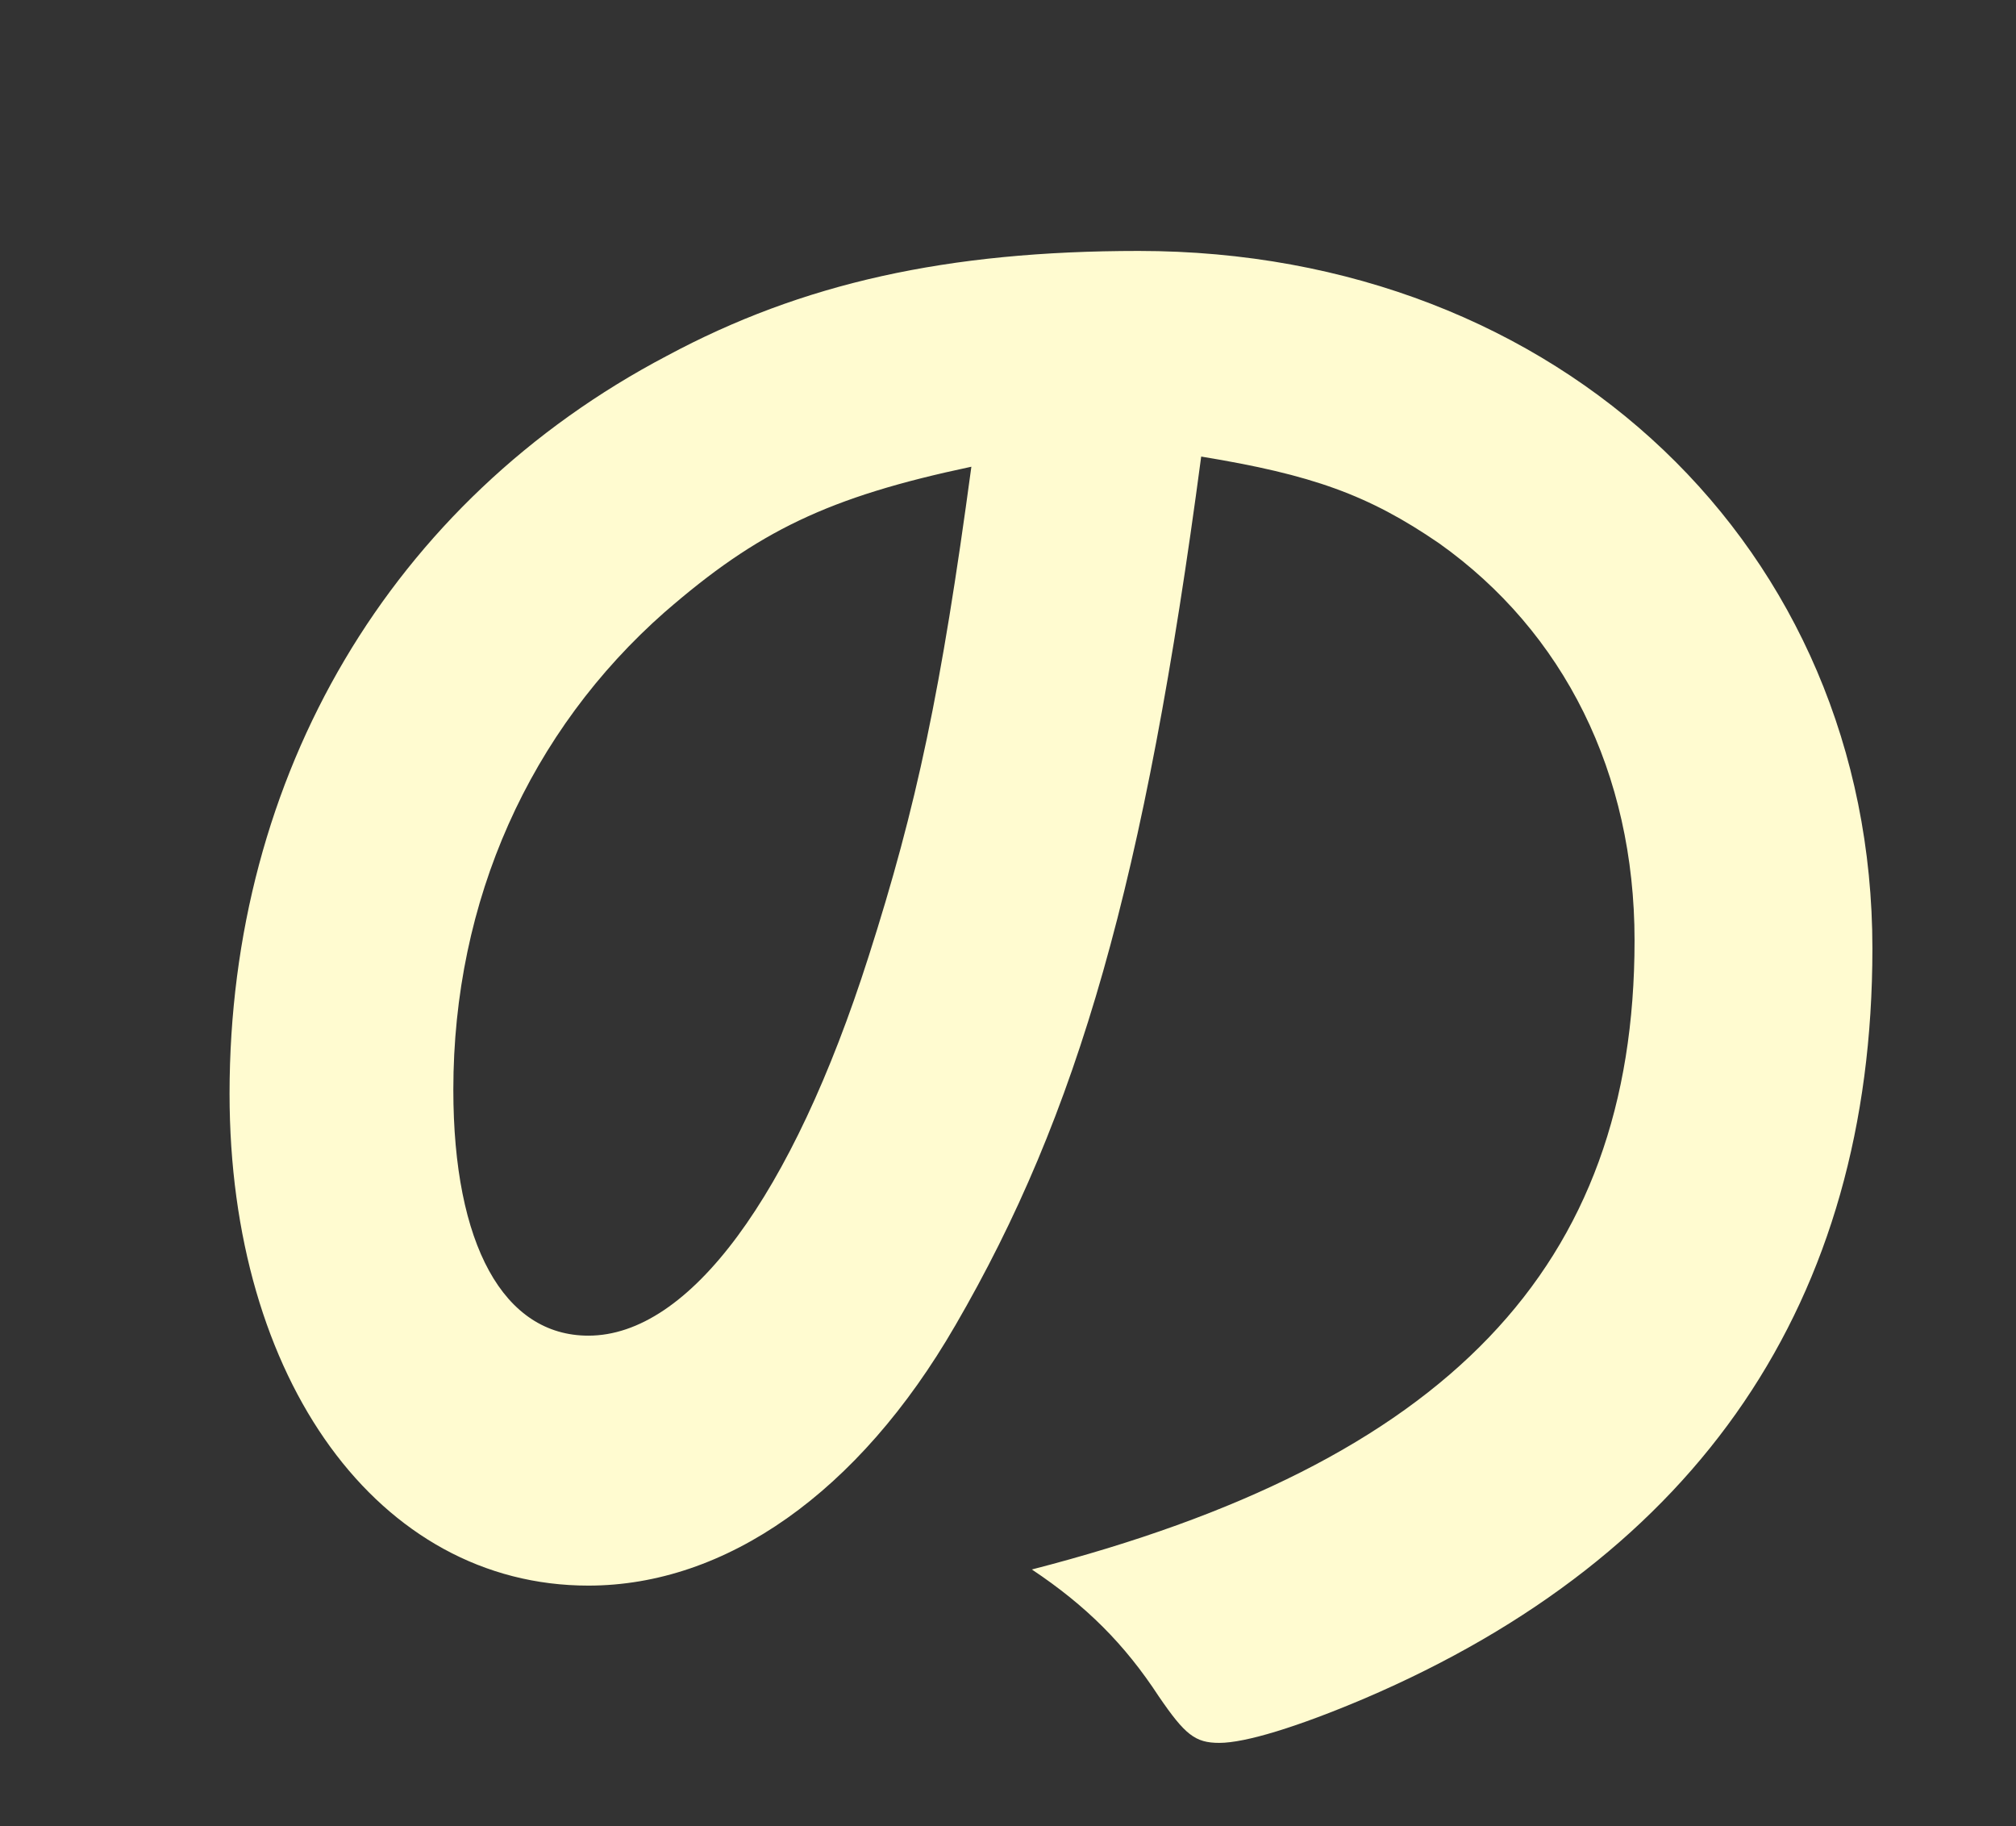 <?xml version="1.0" encoding="UTF-8"?>
<svg id="_レイヤー_6" data-name="レイヤー 6" xmlns="http://www.w3.org/2000/svg" viewBox="0 0 53 48">
  <rect x="0" y="0" width="53" height="48" fill="#333333" stroke="none"/>
  <path d="M25.113,34.842c-2.543,4.398-6.042,6.836-9.645,6.836-5.511,0-9.433-5.406-9.433-12.93,0-8.373,4.239-15.58,11.5-19.396,3.551-1.908,7.366-2.756,12.4-2.756,11.076,0,19.29,7.843,19.29,18.336,0,9.274-4.558,15.951-13.354,19.714-1.749.742-3.126,1.166-3.815,1.166-.636,0-.901-.212-1.59-1.219-.901-1.378-1.908-2.385-3.339-3.339,10.917-2.809,15.845-7.949,15.845-16.534,0-4.398-1.854-8.108-5.14-10.44-1.855-1.272-3.339-1.802-6.253-2.279-1.484,11.182-3.233,17.276-6.465,22.84ZM17.482,16.083c-3.551,3.126-5.564,7.578-5.564,12.56,0,4.08,1.325,6.465,3.55,6.465,2.65,0,5.353-3.656,7.366-9.963,1.272-3.974,1.908-6.995,2.703-12.877-3.762.795-5.617,1.696-8.055,3.816Z" fill="#fffbd0"/>
</svg>